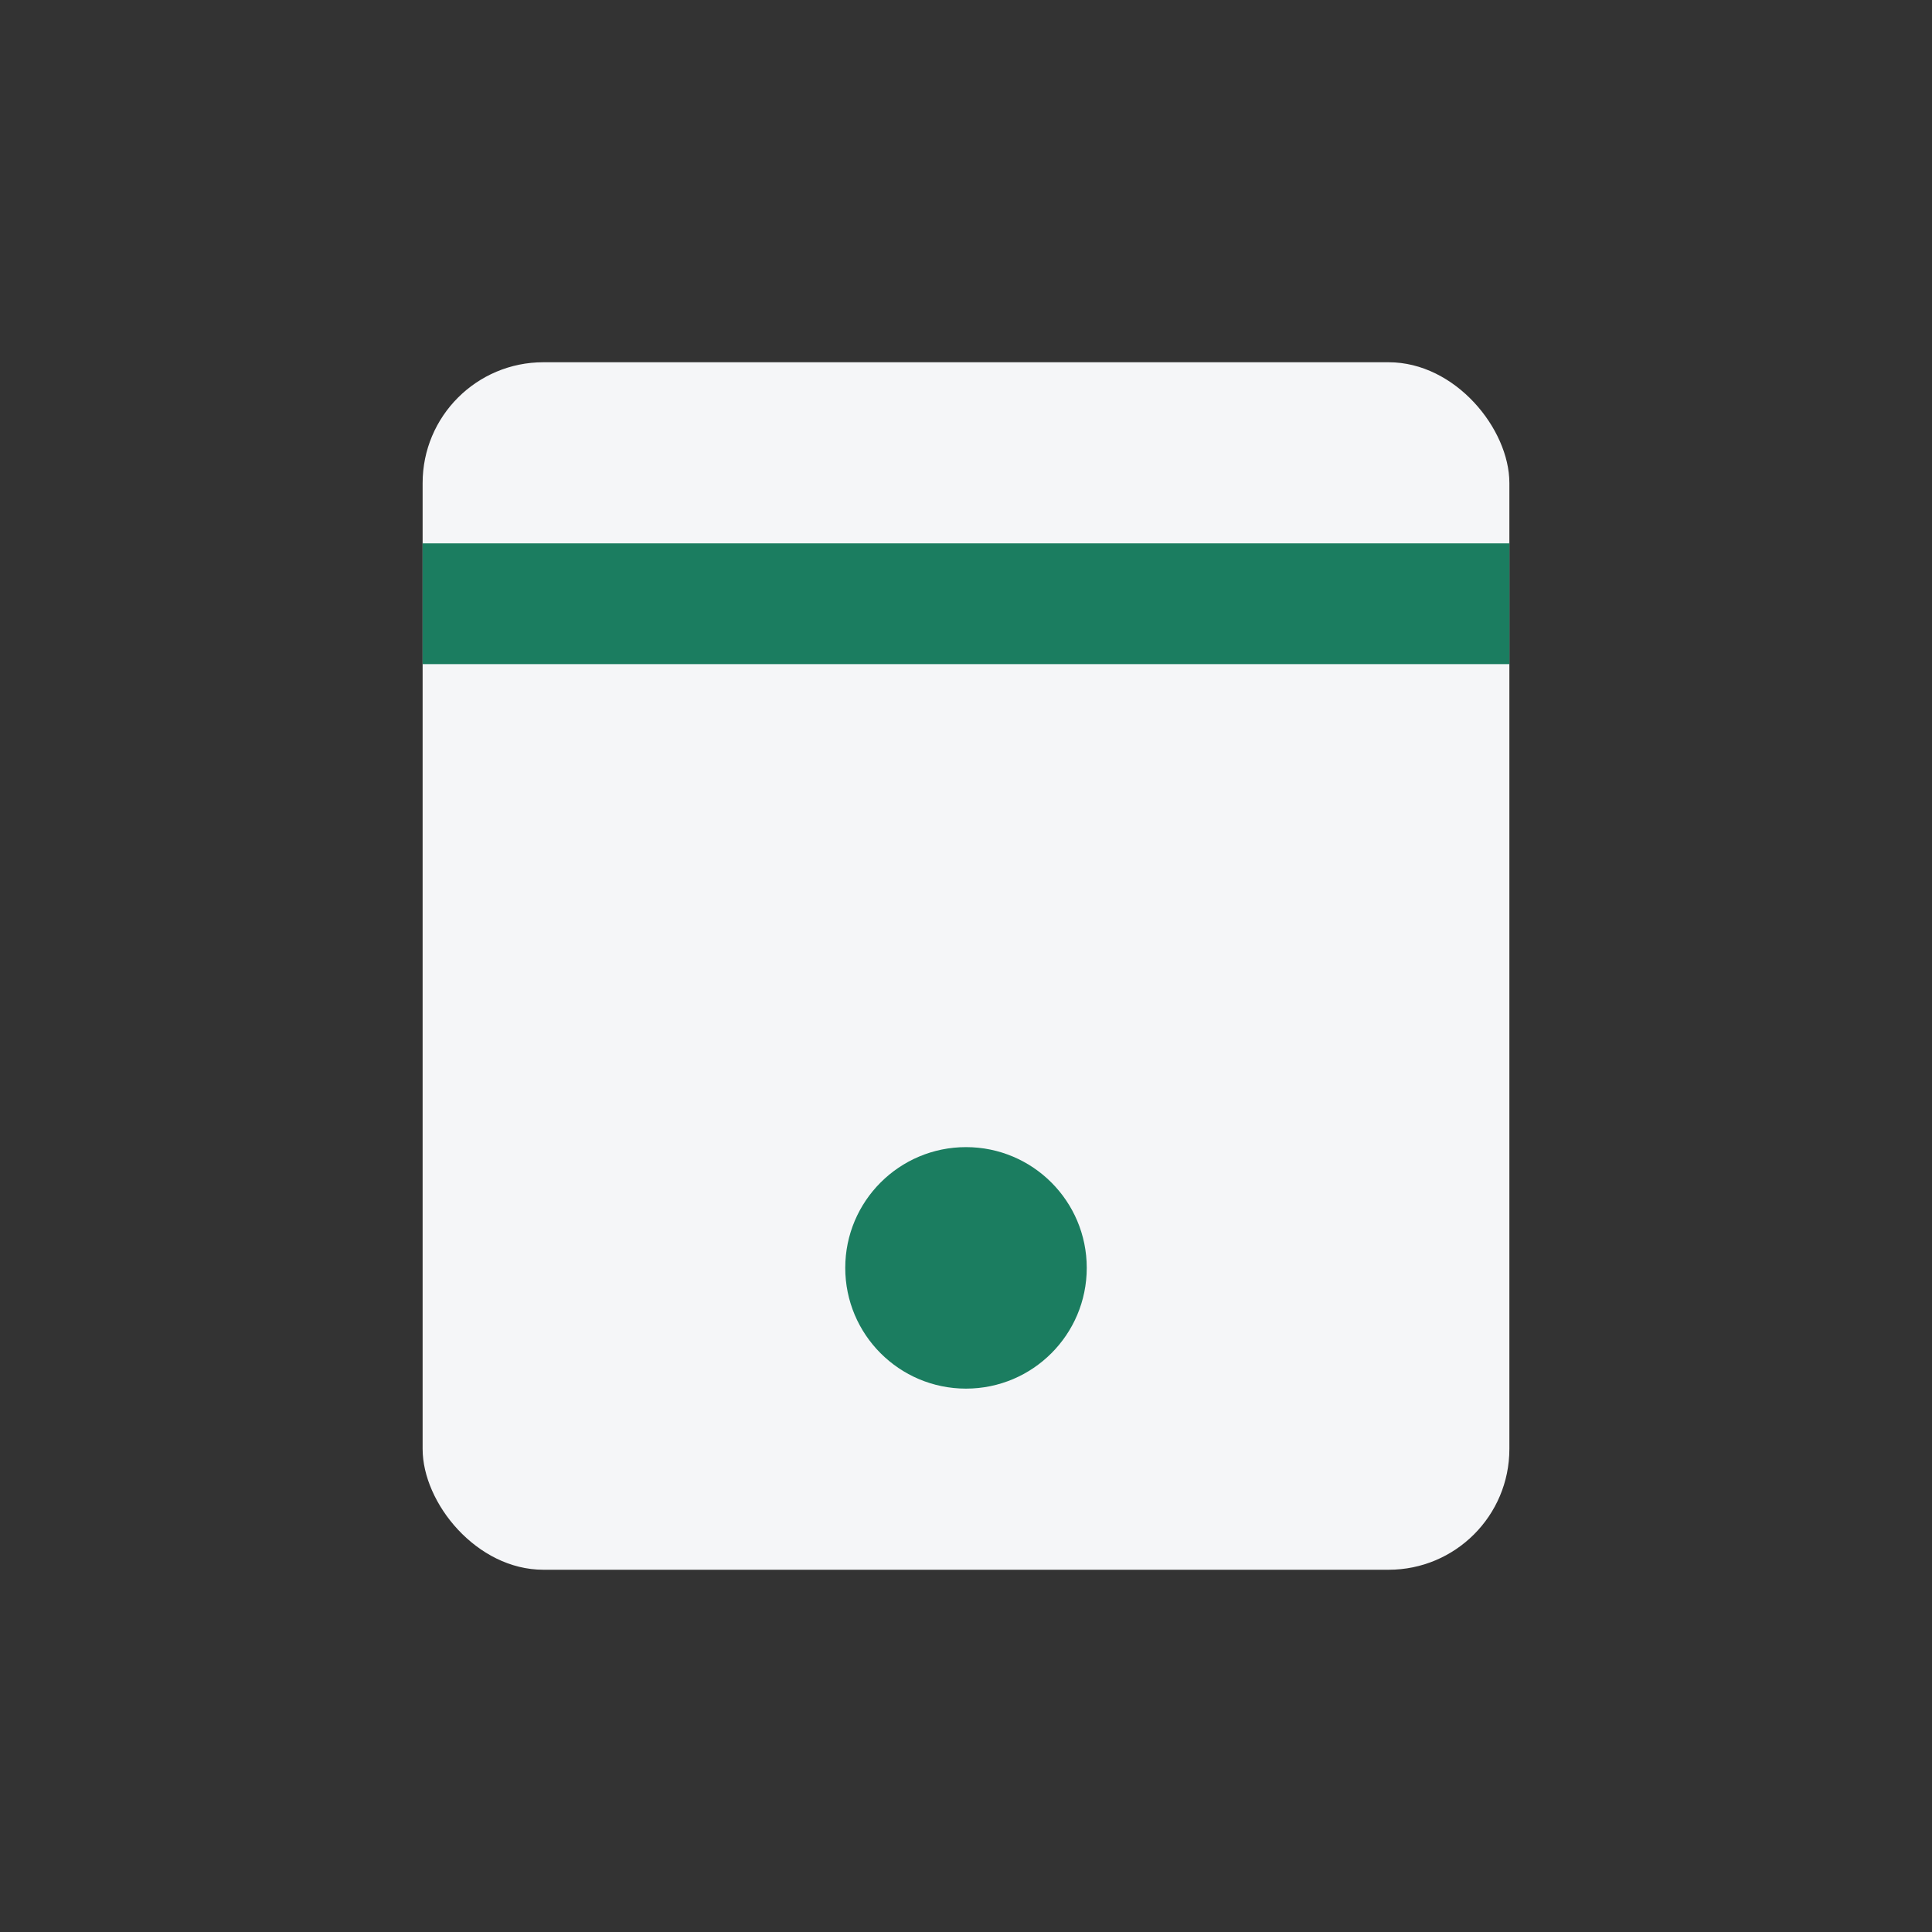 <?xml version="1.0" encoding="UTF-8"?>
<svg xmlns="http://www.w3.org/2000/svg" width="32" height="32" viewBox="0 0 32 32"><rect x="0" y="0" width="32" height="32" fill="#333333" stroke="none"/><rect x="7" y="6" width="18" height="20" rx="2" fill="#F5F6F8"/><path d="M7 10h18" stroke="#1B7D60" stroke-width="2"/><circle cx="16" cy="21" r="2" fill="#1B7D60"/></svg>